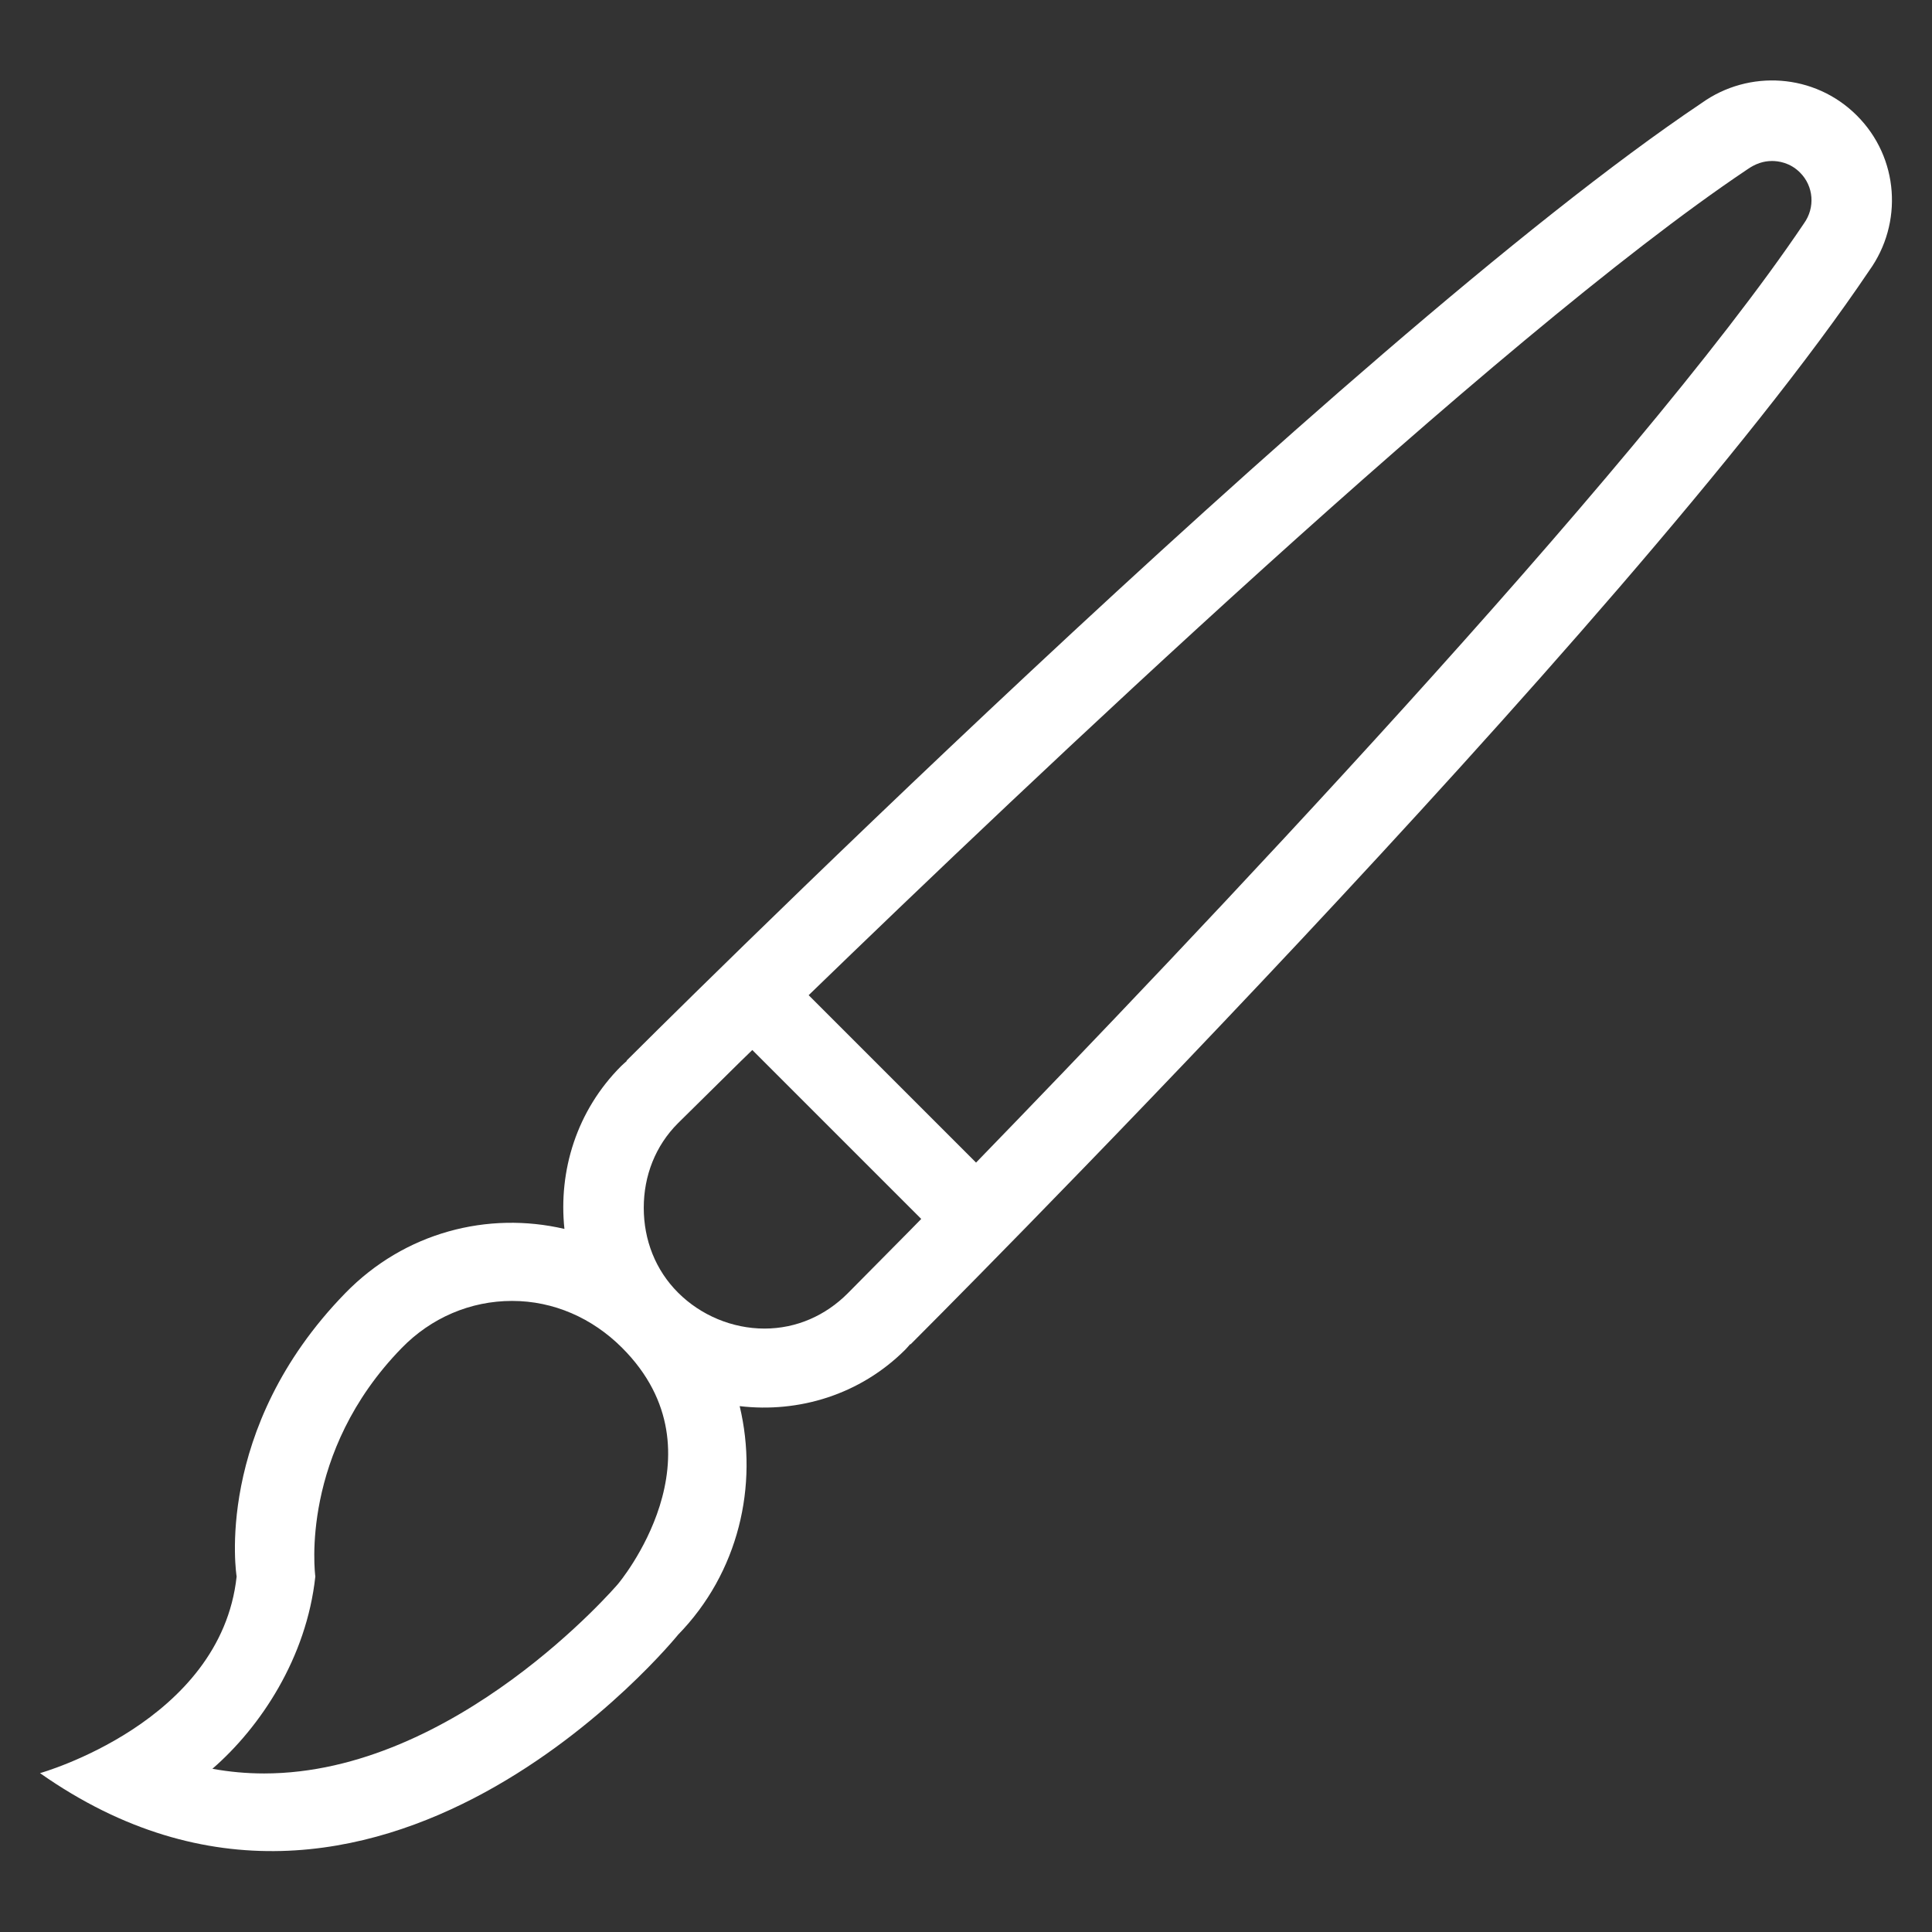 <svg enable-background="new 0 0 48 48" height="48px" id="Layer_1" version="1.1" viewBox="0 0 48 48" width="48px" xml:space="preserve" xmlns="http://www.w3.org/2000/svg" xmlns:xlink="http://www.w3.org/1999/xlink"><rect x="0" y="0" width="48" height="48" fill="#333333" stroke="none"/><path clip-rule="evenodd" d="M46.443,6.719C40.506,15.546,22.623,33.4,22.623,33.4l-0.007-0.007  c-0.042,0.046-0.08,0.094-0.125,0.139c-1.124,1.122-2.649,1.576-4.114,1.403c0.471,1.972-0.026,4.137-1.529,5.678  c0,0-7.52,9.299-15.854,3.44c0,0,4.494-1.259,4.885-4.885c0,0-0.6-3.654,2.699-7.04c1.479-1.518,3.548-2.039,5.445-1.596  c-0.152-1.444,0.303-2.94,1.411-4.047c0.044-0.045,0.093-0.083,0.139-0.126l-0.007-0.007c0,0,17.872-17.864,26.712-23.793  c1.17-0.837,2.804-0.739,3.854,0.31C47.185,3.92,47.282,5.551,46.443,6.719z M15.456,33.486c-0.742-0.742-1.704-1.165-2.733-1.165  c-1.033,0-2.009,0.416-2.744,1.171c-2.535,2.602-2.155,5.584-2.145,5.677c-0.218,2.02-1.363,3.741-2.557,4.776  c0.422,0.077,0.849,0.116,1.285,0.116c4.75,0,8.752-4.66,8.789-4.704C15.352,39.357,18.09,36.121,15.456,33.486z M15.994,30.008  c0,0.796,0.289,1.546,0.854,2.109c0.565,0.564,1.348,0.891,2.146,0.891s1.519-0.326,2.066-0.874l1.554-1.57  c0.079-0.081,0.187-0.191,0.274-0.28l-4.197-4.197c-0.092,0.089-0.205,0.198-0.287,0.279l-1.557,1.537  C16.283,28.465,15.994,29.212,15.994,30.008z M44.72,4.286C44.471,4.037,44.18,4,44.027,4c-0.212,0-0.414,0.064-0.635,0.222  c-6.218,4.17-17.999,15.367-23.301,20.503l4.159,4.159c5.14-5.296,16.364-17.083,20.568-23.332  C45.102,5.158,45.061,4.625,44.72,4.286z" fill-rule="evenodd" fill="#ffffff" opacity="1" original-fill="#e80009"></path></svg>